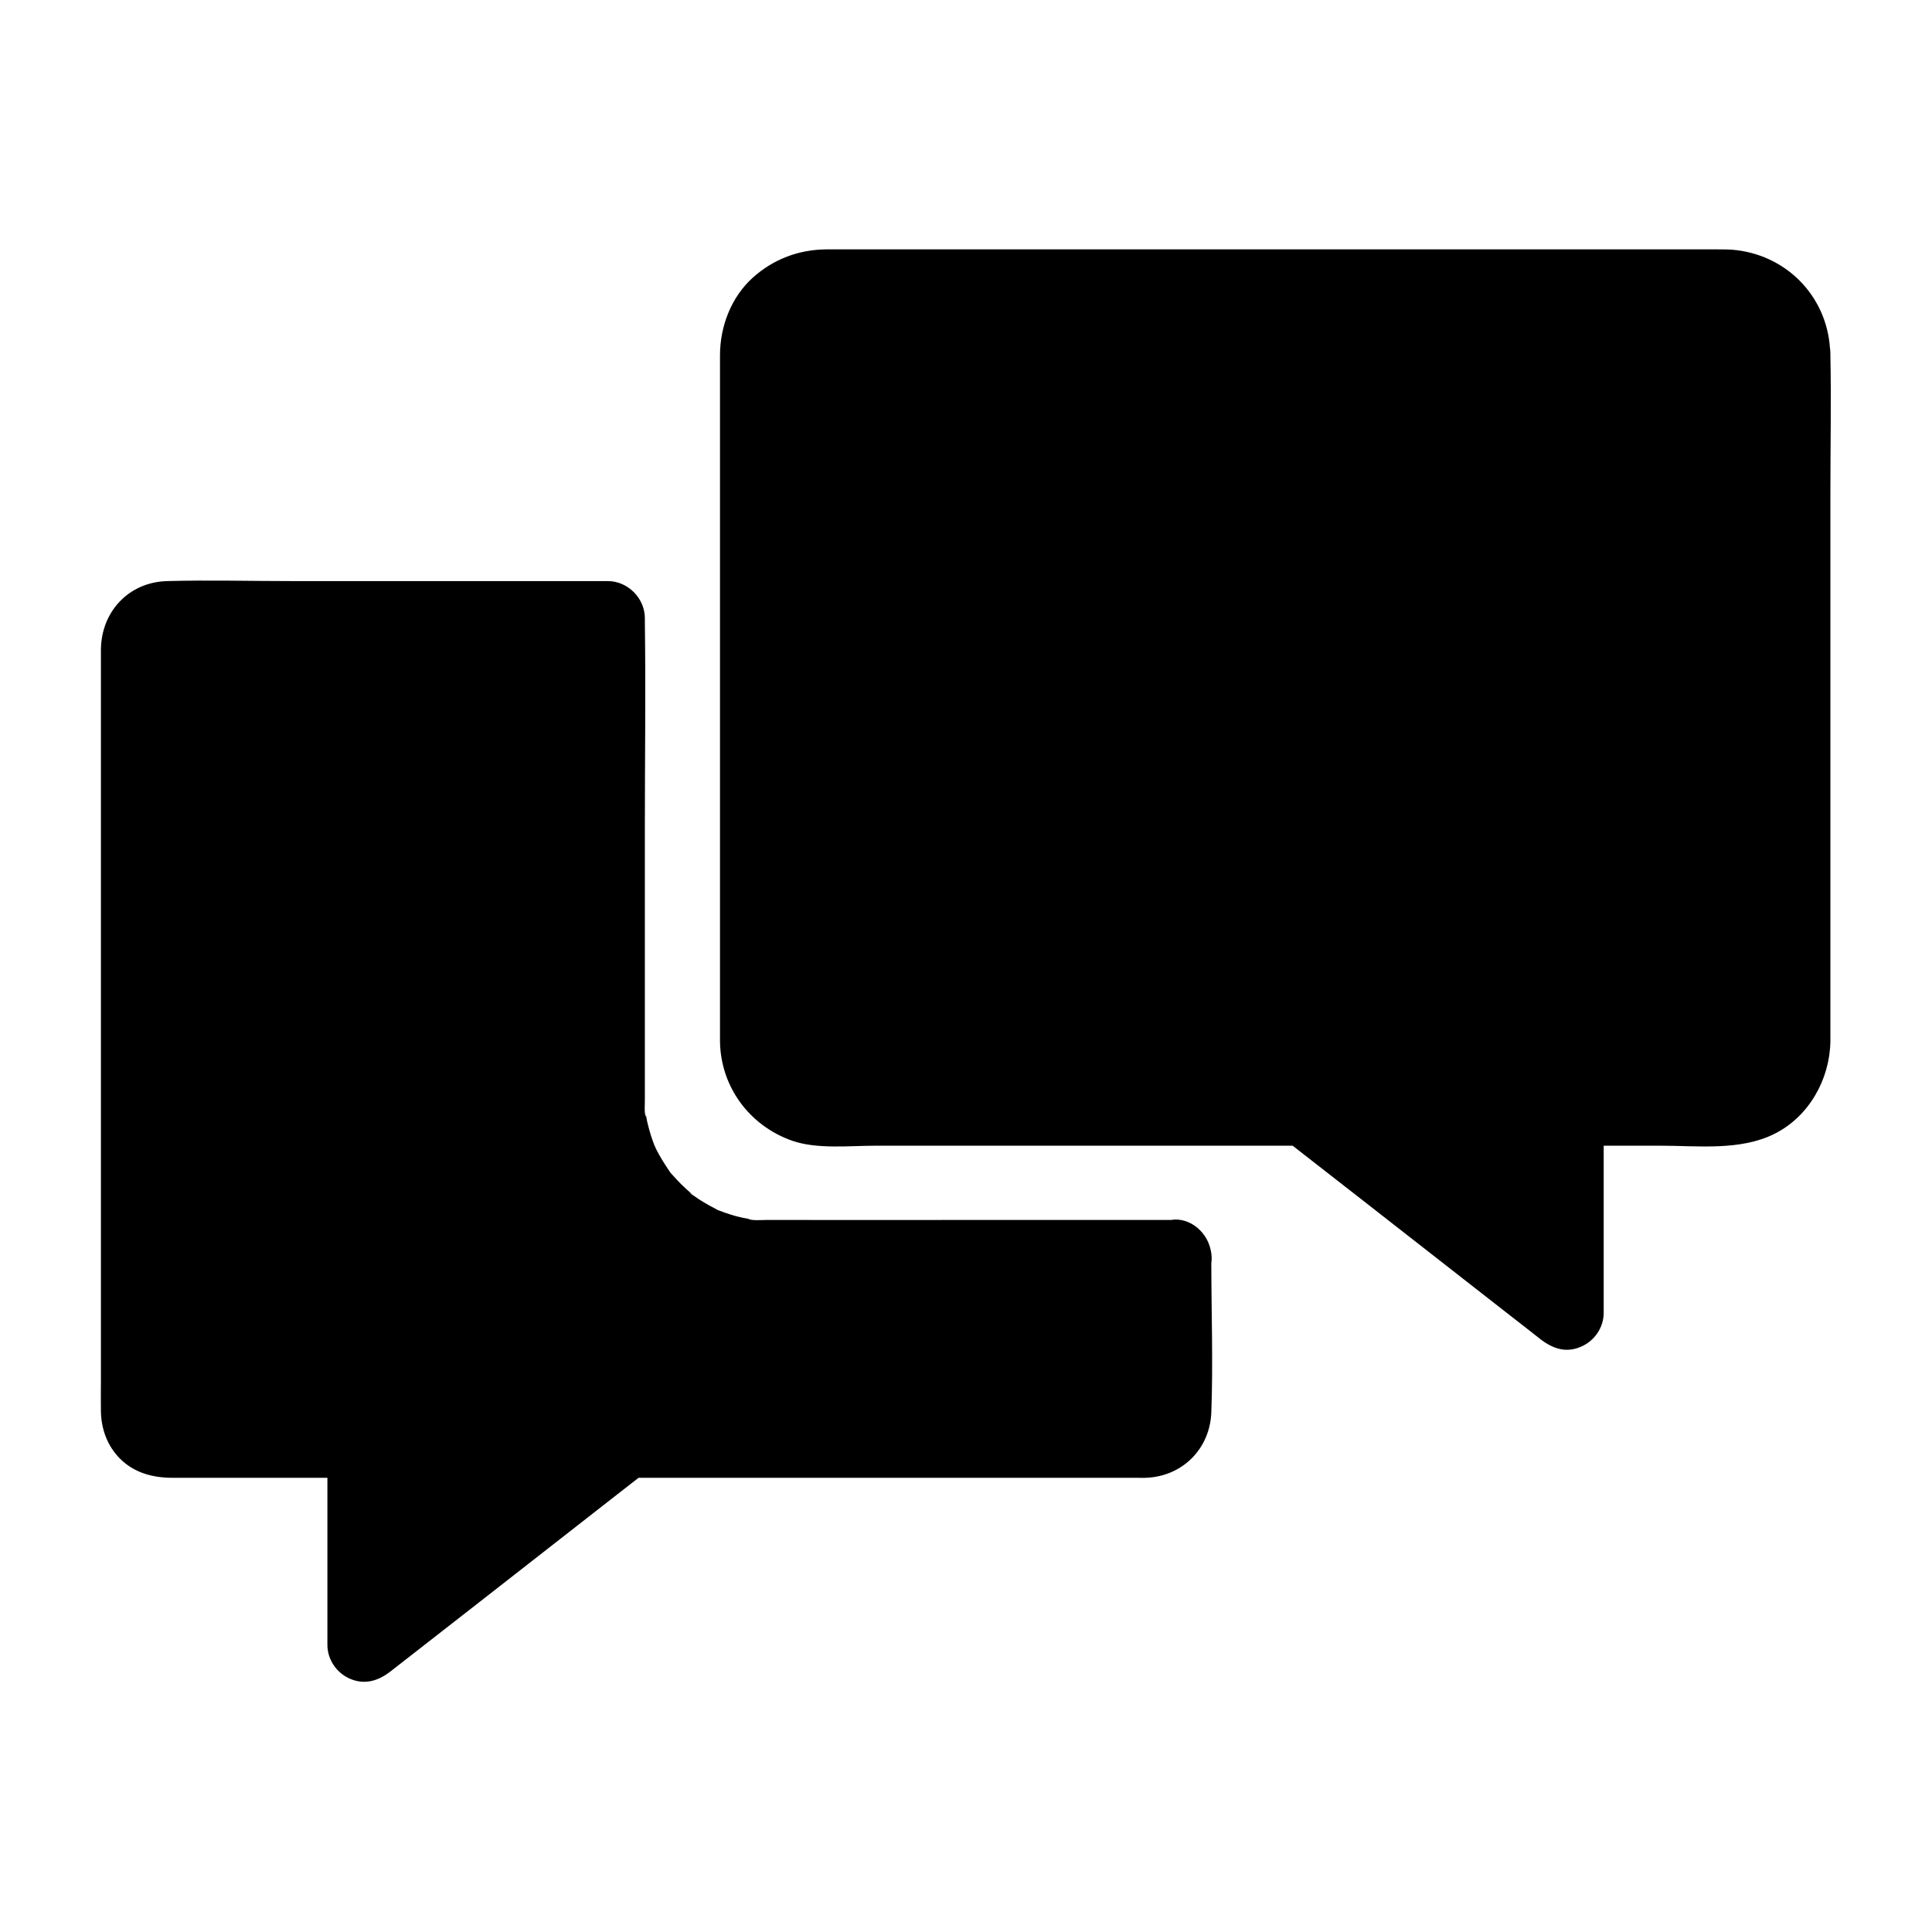 <?xml version="1.0" encoding="UTF-8"?>
<!-- Uploaded to: SVG Repo, www.svgrepo.com, Generator: SVG Repo Mixer Tools -->
<svg fill="#000000" width="800px" height="800px" version="1.1" viewBox="144 144 512 512" xmlns="http://www.w3.org/2000/svg">
 <g>
  <path d="m455.35 477.24v41.23c0 4.133-3.394 7.527-7.527 7.527h-137.61l-69.371 54.121v-54.172h-52.496c-4.133 0-7.527-3.394-7.527-7.527v-202.9c0-4.133 3.394-7.527 7.527-7.527h117v127.33c0 23.074 18.895 41.969 41.969 41.969h108.04z"/>
  <path d="m445.51 477.24v29.176 7.922c0 1.031-0.395 2.953 0 3.938 0.098 0.246-1.031 3.492 0.246-1.133-0.195 0.789-0.543 1.133 0.395-0.492-1.082 1.871 1.23-1.18 0.297-0.148-0.441 0.492-1.672 1.426 0.246-0.148-1.18 0.984 0.195-0.051 0.543-0.246-1.477 0.641 0.098-0.395 0.59-0.098-0.246-0.148-1.031 0-1.277 0h-55.793-69.816-8.609c-3.492 0-6.102 0.543-9.199 2.953-5.656 4.43-11.316 8.809-16.973 13.234-17.074 13.332-34.145 26.617-51.219 39.949-0.344 0.297-0.738 0.59-1.082 0.836 5.609 2.312 11.219 4.625 16.777 6.938v-47.332-6.789c0-5.312-4.527-9.84-9.84-9.84h-41.523-9.004c-0.543 0-1.379-0.148-1.871 0-0.59 0.195 1.82 0.543 0.789 0.148-1.23-0.441 1.574 1.031 0.543 0.297-0.887-0.59 0.688 0.641 0.641 0.641-0.148 0.098-0.836-1.031-0.887-0.887 0 0.051 1.328 1.723 0.492 0.395 0.148 0.195 0.887 2.117 0.395 0.492l0.246 1.277v-0.148c0.051-0.246 0-0.543 0-0.836v-3.297-32.078-50.922-54.516-43.641-12.941-3.492c0-0.297 0.051-0.59 0-0.836-0.148-0.984-0.543 1.672-0.148 0.688 0.395-1.031-0.492 0.836-0.441 0.789 0.738-1.277-0.492 0.344-0.492 0.395-0.148-0.246 2.016-1.723-0.051-0.098 0.344-0.297 1.871-0.887-0.543 0.246 0.688-0.297 0.543-0.492 0-0.051-2.461 2.066-0.738 0-0.59 0.098 0.148 0.098 0.59 0 0.789 0 1.477 0.051 3 0 4.527 0h18.055 53.234 38.328 1.969l-9.84-9.84v47.379 69.914c0 7.184-0.246 14.316 1.277 21.402 4.184 19.434 20.812 35.867 40.441 39.41 7.379 1.328 14.809 1.031 22.238 1.031h33.996 60.762 1.133c5.164 0 10.086-4.527 9.84-9.84s-4.328-9.84-9.84-9.84h-51.117c-18.844 0-37.688 0.051-56.531 0h-0.441c-0.641 0-4.43 0.246-4.82-0.297 0.441 0.051 0.836 0.098 1.277 0.195-0.441-0.051-0.887-0.148-1.328-0.195-0.441-0.098-0.887-0.148-1.328-0.246-1.082-0.246-2.164-0.492-3.199-0.836-1.031-0.297-2.066-0.688-3.102-1.082-1.379-0.492 0.297 0.344 0.543 0.246-0.297 0.098-1.426-0.688-1.77-0.836-1.918-0.984-3.789-2.066-5.559-3.344-0.246-0.148-0.934-0.543-1.031-0.789 0.344 0.246 0.641 0.492 0.984 0.738-0.246-0.195-0.492-0.395-0.738-0.641-0.887-0.789-1.77-1.574-2.609-2.41-0.738-0.738-1.477-1.523-2.215-2.363-0.148-0.148-0.836-0.887-0.836-0.984-0.098 0.441 1.23 1.723 0.148 0.195-1.277-1.871-2.508-3.789-3.543-5.805-0.195-0.395-0.395-0.789-0.543-1.18-1.031-2.016 0.738 2.117-0.051-0.051-0.344-0.934-0.688-1.871-0.984-2.805s-0.543-1.918-0.789-2.856c-0.148-0.543-0.246-1.082-0.344-1.625-0.051-0.344-0.098-0.641-0.195-0.984-0.148-1.082-0.148-0.887 0.051 0.59-0.543-0.395-0.246-4.035-0.297-4.773v-0.395-5.805-65.535c0-18.203 0.246-36.457 0-54.66v-0.934c0-5.312-4.527-9.84-9.84-9.84h-29.027-54.758c-10.973 0-21.992-0.297-32.914 0-10.234 0.246-17.562 8.117-17.613 18.254v8.855 39.066 54.414 54.121 37.492c0 2.559-0.051 5.117 0 7.676 0.051 4.773 1.672 9.297 5.066 12.695 3.789 3.789 8.758 5.066 13.875 5.066h46.691 4.231c-3.297-3.297-6.543-6.543-9.84-9.84v47.332 6.789c0 3.938 2.461 7.477 6.051 9.004 3.938 1.672 7.527 0.492 10.727-2.016 7.824-6.102 15.645-12.203 23.469-18.301 12.449-9.742 24.895-19.434 37.344-29.176 2.856-2.215 5.707-4.43 8.562-6.691-2.312 0.984-4.625 1.918-6.938 2.902h23.762 51.219 47.578 13.039c0.688 0 1.379 0.051 2.066 0 9.691-0.344 17.023-7.676 17.367-17.367 0.492-13.234 0-26.566 0-39.805v-1.426c0-5.164-4.527-10.086-9.84-9.84-5.133 0.445-9.66 4.527-9.66 10.039z"/>
  <path d="m618.94 237.64v182.53c0 9.742-7.723 17.711-17.465 17.711l-42.559 0.004v54.121l-69.125-54.121h-127.43c-9.742 0-17.957-7.969-17.957-17.711v-182.54c0-9.742 8.215-17.711 17.957-17.711h239.11c9.742 0 17.465 7.969 17.465 17.711z"/>
  <path d="m609.34 237.64v29.176 63.812 63.125 19.977 5.117 1.18 0.148c0 0.543-0.051 1.133-0.098 1.672-0.051 1.379 0.641-2.363 0-0.344-0.148 0.492-0.297 1.031-0.441 1.574-0.051 0.098-0.051 0.195-0.098 0.297-0.297 0.789-0.297 0.789 0 0 0.098-0.195 0.148-0.395 0.246-0.59-0.195 0.395-0.395 0.738-0.59 1.133-0.195 0.344-0.441 0.738-0.688 1.082-0.789 1.328 0.195-0.688 0.395-0.492 0.098 0.098-1.625 1.672-1.77 1.82-1.328 1.328 0.441-0.492 0.492-0.344 0.051 0.098-1.379 0.887-1.625 1.031 0.098-0.051-1.133 0.59-1.133 0.59-0.098-0.195 2.262-0.688 0.246-0.148-0.395 0.098-0.836 0.246-1.23 0.344-0.098 0.051-0.195 0.051-0.297 0.098-0.836 0.148-0.836 0.195 0 0.051 0.195-0.051 0.441-0.051 0.641-0.098-0.441 0.051-0.887 0.098-1.328 0.098h-0.688-0.246c-3.297 0.051-6.543 0-9.84 0h-30.062-2.117c-5.312 0-9.84 4.527-9.84 9.84v47.332 6.789c5.609-2.312 11.219-4.625 16.777-6.938-7.281-5.656-14.562-11.367-21.797-17.023-12.152-9.496-24.355-18.992-36.508-28.488-3.394-2.656-6.789-5.266-10.184-7.922-2.363-1.871-4.723-3.394-7.922-3.59-0.688-0.051-1.379 0-2.016 0h-31.094-48.02-38.574c-2.508 0-5.019 0.051-7.477 0h-0.148-0.688c-0.344 0-0.688-0.051-0.984-0.051-1.18-0.051 1.723 0.492 0.641 0.051-0.543-0.246-1.277-0.344-1.871-0.492-0.051 0-0.934-0.297-0.934-0.344 0.051-0.195 1.77 0.984 0.887 0.344-0.492-0.344-1.133-0.641-1.672-0.934-0.051-0.051-0.789-0.492-0.789-0.543 0.051-0.098 1.625 1.477 0.492 0.344-0.441-0.441-0.887-0.887-1.328-1.328-1.23-1.18 0.836 1.477 0 0-0.344-0.543-0.641-1.082-0.984-1.625-0.641-0.984 0 0-0.051 0 0.297 0.688 0.297 0.789 0.148 0.297-0.098-0.195-0.148-0.395-0.195-0.59-0.195-0.59-0.246-1.328-0.492-1.871-0.395-0.887 0.098 0.836 0.098 0.984 0.051-0.297-0.051-0.688-0.098-0.984 0-0.344-0.051-0.688-0.051-1.031-0.098-5.707 0-11.414 0-17.121v-39.262-48.562-44.969-28.535c0-1.574-0.051-3.148 0-4.723 0-0.344 0.051-0.688 0.051-0.984 0.051-1.133-0.051 0.984-0.098 0.984 0 0 0.441-1.723 0.492-1.918 0.098-0.297 0.246-0.59 0.297-0.934 0.246-1.082-0.246 0.934-0.344 0.887-0.051-0.051 0.984-1.77 1.082-1.969 0.051-0.051 0.492-0.789 0.543-0.789 0.148 0.051-1.379 1.477-0.543 0.738 0.441-0.395 0.887-0.934 1.328-1.379 0.051-0.051 0.688-0.641 0.688-0.641 0.098 0.098-1.672 1.082-0.738 0.59 0.641-0.344 1.277-0.789 1.918-1.18 1.477-0.934-1.672 0.441 0-0.051 0.641-0.195 1.277-0.344 1.871-0.543 1.723-0.543-1.82 0.051 0-0.051 0.441 0 0.887-0.051 1.328-0.051h0.246c5.215-0.051 10.383 0 15.598 0h34.293 45.461 49.152 45.266 33.898c5.019 0 10.035-0.051 15.008 0h0.492c0.395 0 2.609 0.148 1.031 0.051-1.523-0.098 0.492 0.195 0.934 0.297 0.297 0.098 0.59 0.195 0.934 0.297 1.082 0.297 0 0.246 0 0 0 0.051-1.031-0.59 0 0.051 0.246 0.148 0.543 0.297 0.836 0.492 0.297 0.148 0.543 0.344 0.789 0.492 0.688 0.395 0.344 0.641 0.051 0-0.297-0.641-0.543-0.492 0 0.051 0.195 0.246 0.441 0.441 0.688 0.641 0.246 0.246 0.441 0.441 0.641 0.688 0.543 0.492 0.688 0.297 0.051 0-0.641-0.297-0.395-0.641 0 0.051 0.148 0.297 0.344 0.543 0.492 0.789 0.148 0.297 0.297 0.543 0.492 0.836 0.641 0.984 0 0 0.051 0-0.246 0-0.344-1.082 0 0 0.098 0.297 0.195 0.59 0.297 0.934 0.098 0.395 0.441 2.461 0.297 0.934-0.113-1.676 0.031 0.98 0.031 1.324 0.098 5.164 4.477 10.086 9.84 9.84 5.266-0.246 9.938-4.328 9.84-9.84-0.297-14.27-10.824-25.684-24.895-27.355-1.625-0.195-3.148-0.195-4.773-0.195h-17.711-71.684-85.164-56.926-4.871c-7.281 0.051-13.973 2.559-19.434 7.43-5.805 5.215-8.758 12.988-8.758 20.664v5.902 66.223 81.379 24.254 4.082c0.195 12.055 7.824 22.289 19.09 26.273 6.641 2.312 15.152 1.328 22.09 1.328h37.145 72.324 4.328c-2.312-0.984-4.625-1.918-6.938-2.902 7.824 6.102 15.645 12.203 23.469 18.301 12.449 9.742 24.895 19.434 37.344 29.176 2.856 2.215 5.707 4.43 8.562 6.691 3.246 2.508 6.742 3.738 10.727 2.016 3.59-1.523 6.051-5.066 6.051-9.004v-47.332-6.789c-3.297 3.297-6.543 6.543-9.84 9.84h24.848c9.938 0 21.254 1.426 30.355-3.199 9.055-4.574 14.516-14.367 14.711-24.355v-2.312-15.941-60.27-67.059c0-12.102 0.246-24.254 0-36.359v-0.543c0-5.164-4.527-10.086-9.84-9.84-5.363 0.305-9.891 4.391-9.891 9.898z"/>
 </g>
</svg>